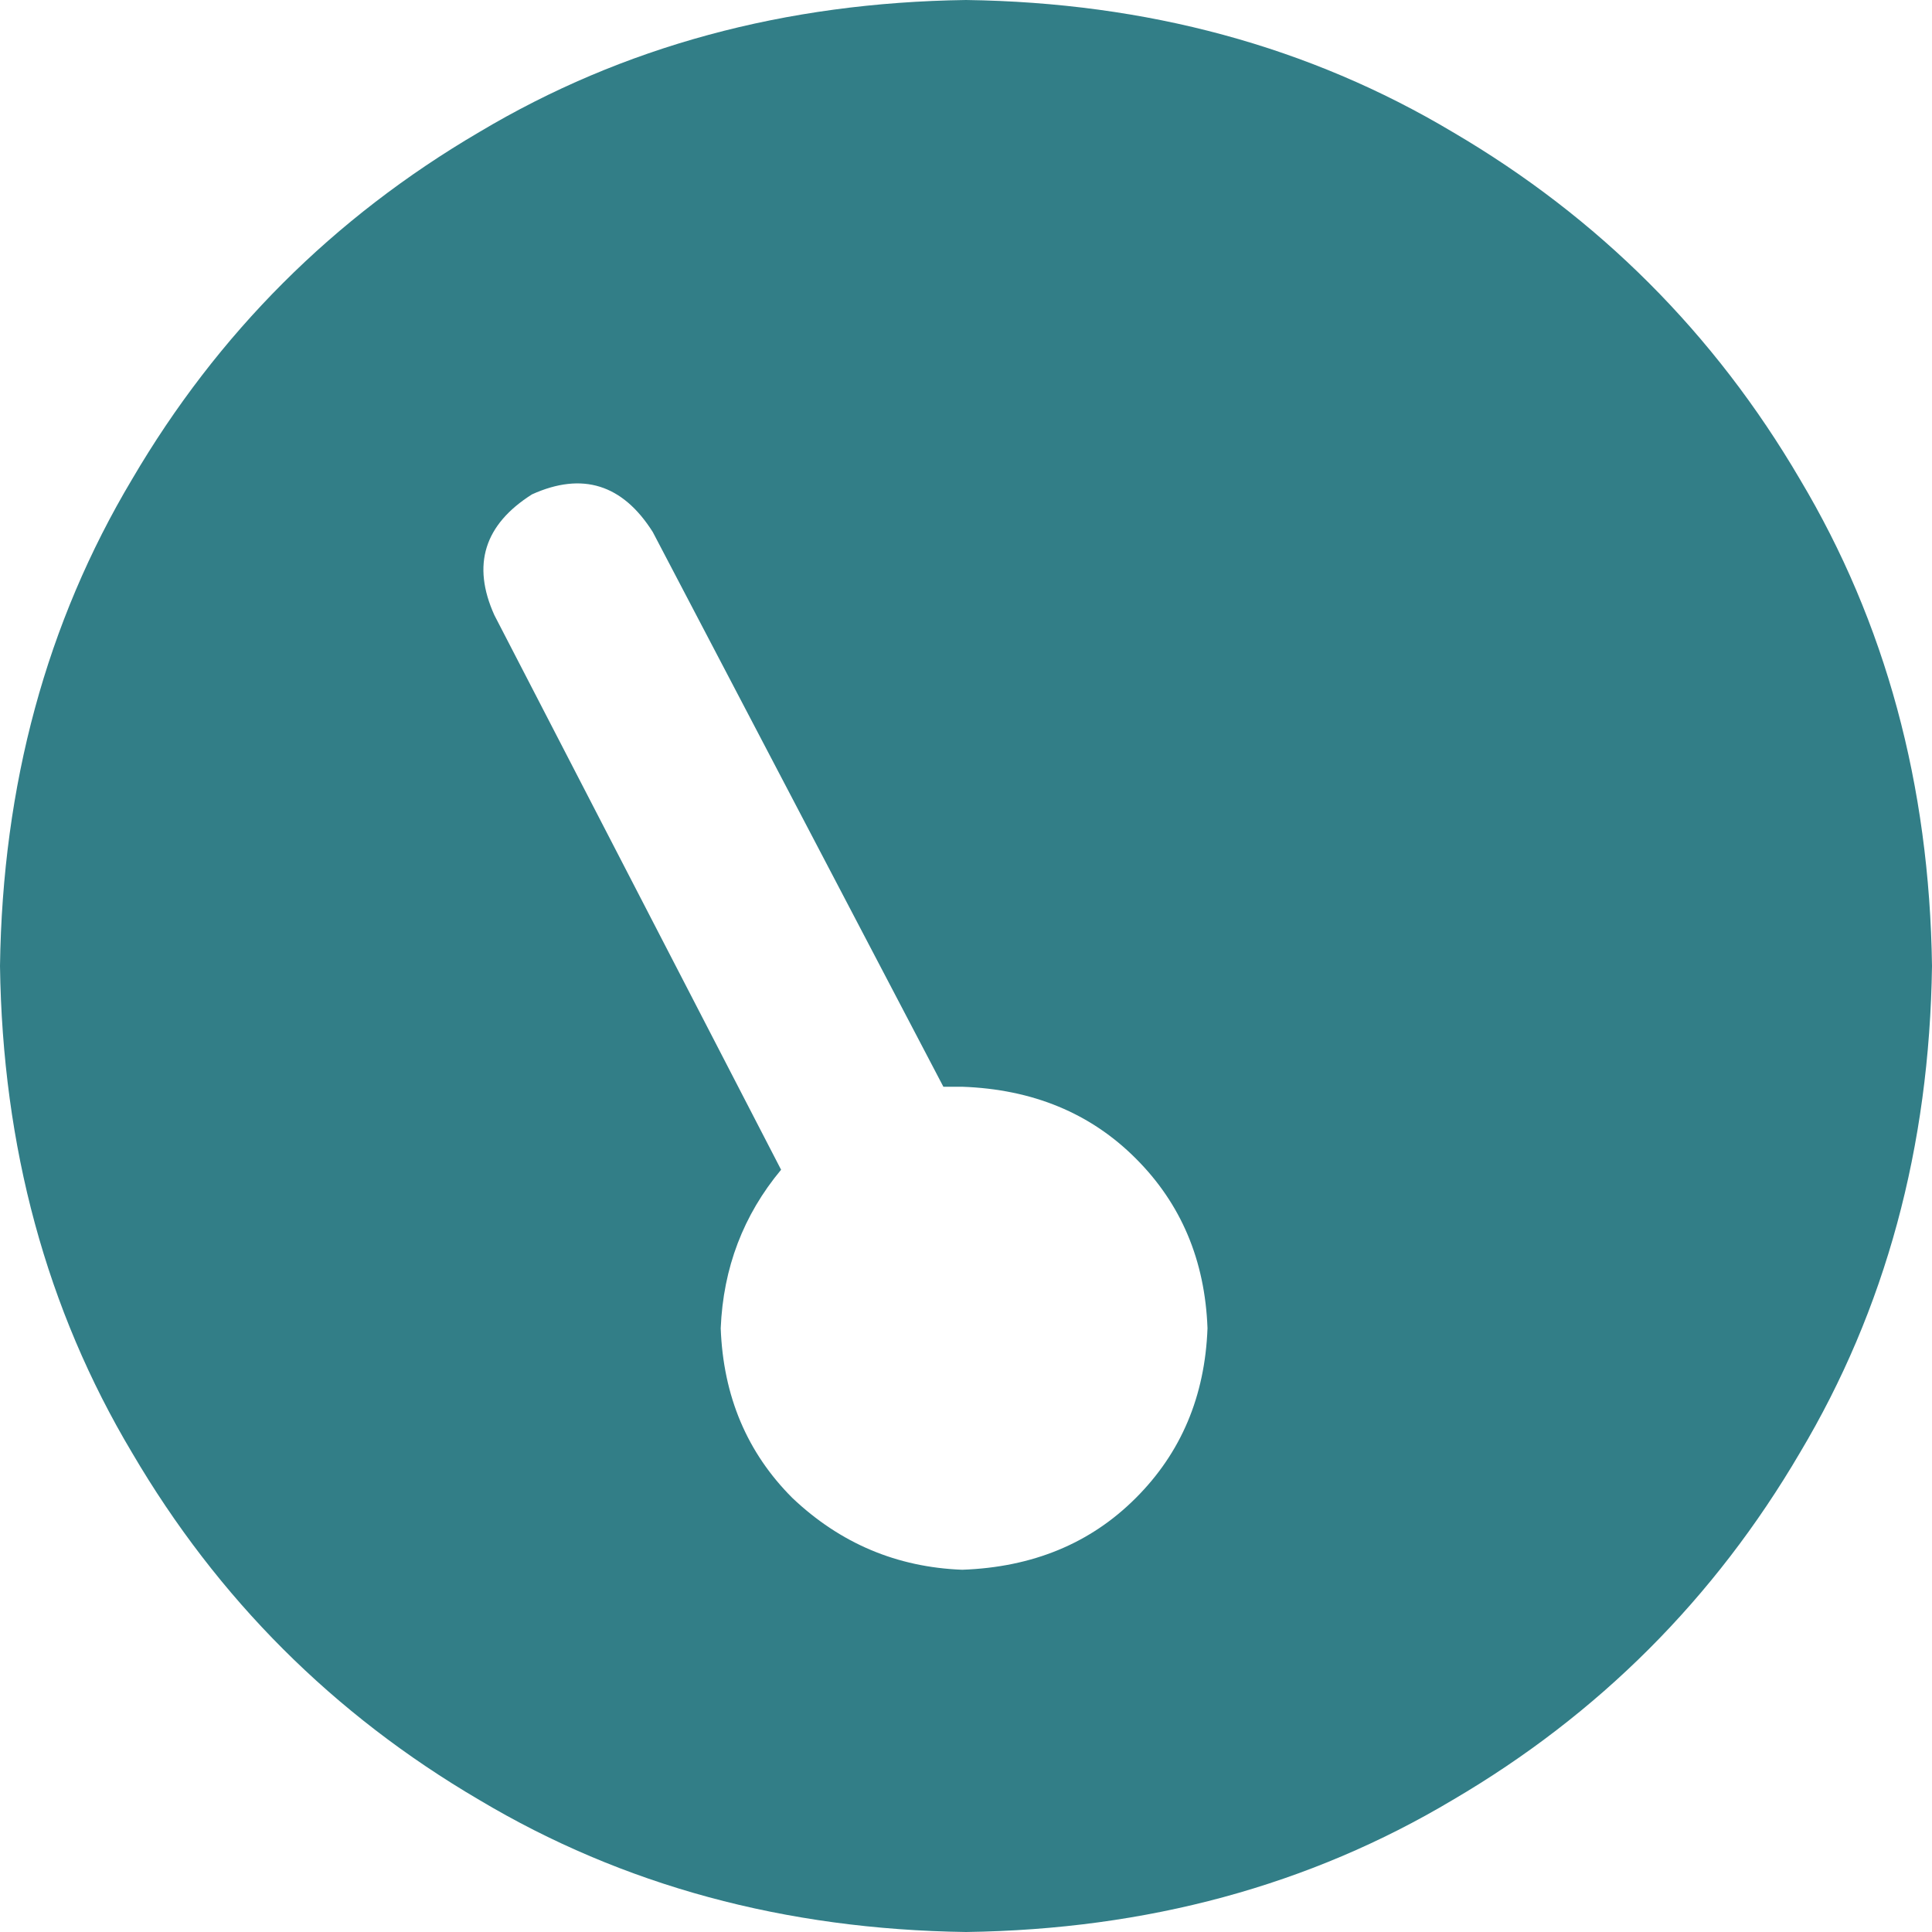 <svg width="24" height="24" viewBox="0 0 24 24" fill="none" xmlns="http://www.w3.org/2000/svg">
<path d="M24 12C23.969 14.25 23.422 16.266 22.359 18.047C21.297 19.859 19.859 21.297 18.047 22.359C16.266 23.422 14.25 23.969 12 24C9.75 23.969 7.734 23.422 5.953 22.359C4.141 21.297 2.703 19.859 1.641 18.047C0.578 16.266 0.031 14.25 0 12C0.031 9.75 0.578 7.734 1.641 5.953C2.703 4.141 4.141 2.703 5.953 1.641C7.734 0.578 9.75 0.031 12 0C14.25 0.031 16.266 0.578 18.047 1.641C19.859 2.703 21.297 4.141 22.359 5.953C23.422 7.734 23.969 9.75 24 12ZM12 13.5C11.906 13.5 11.812 13.5 11.719 13.5L8.109 6.609C7.734 6.016 7.234 5.859 6.609 6.141C6.016 6.516 5.859 7.016 6.141 7.641L9.703 14.531C9.234 15.094 8.984 15.75 8.953 16.5C8.984 17.344 9.281 18.047 9.844 18.609C10.438 19.172 11.141 19.469 11.953 19.5C12.828 19.469 13.547 19.172 14.109 18.609C14.672 18.047 14.969 17.344 15 16.5C14.969 15.656 14.672 14.953 14.109 14.391C13.547 13.828 12.828 13.531 11.953 13.5H12Z" fill="#327e87"/>
</svg>
